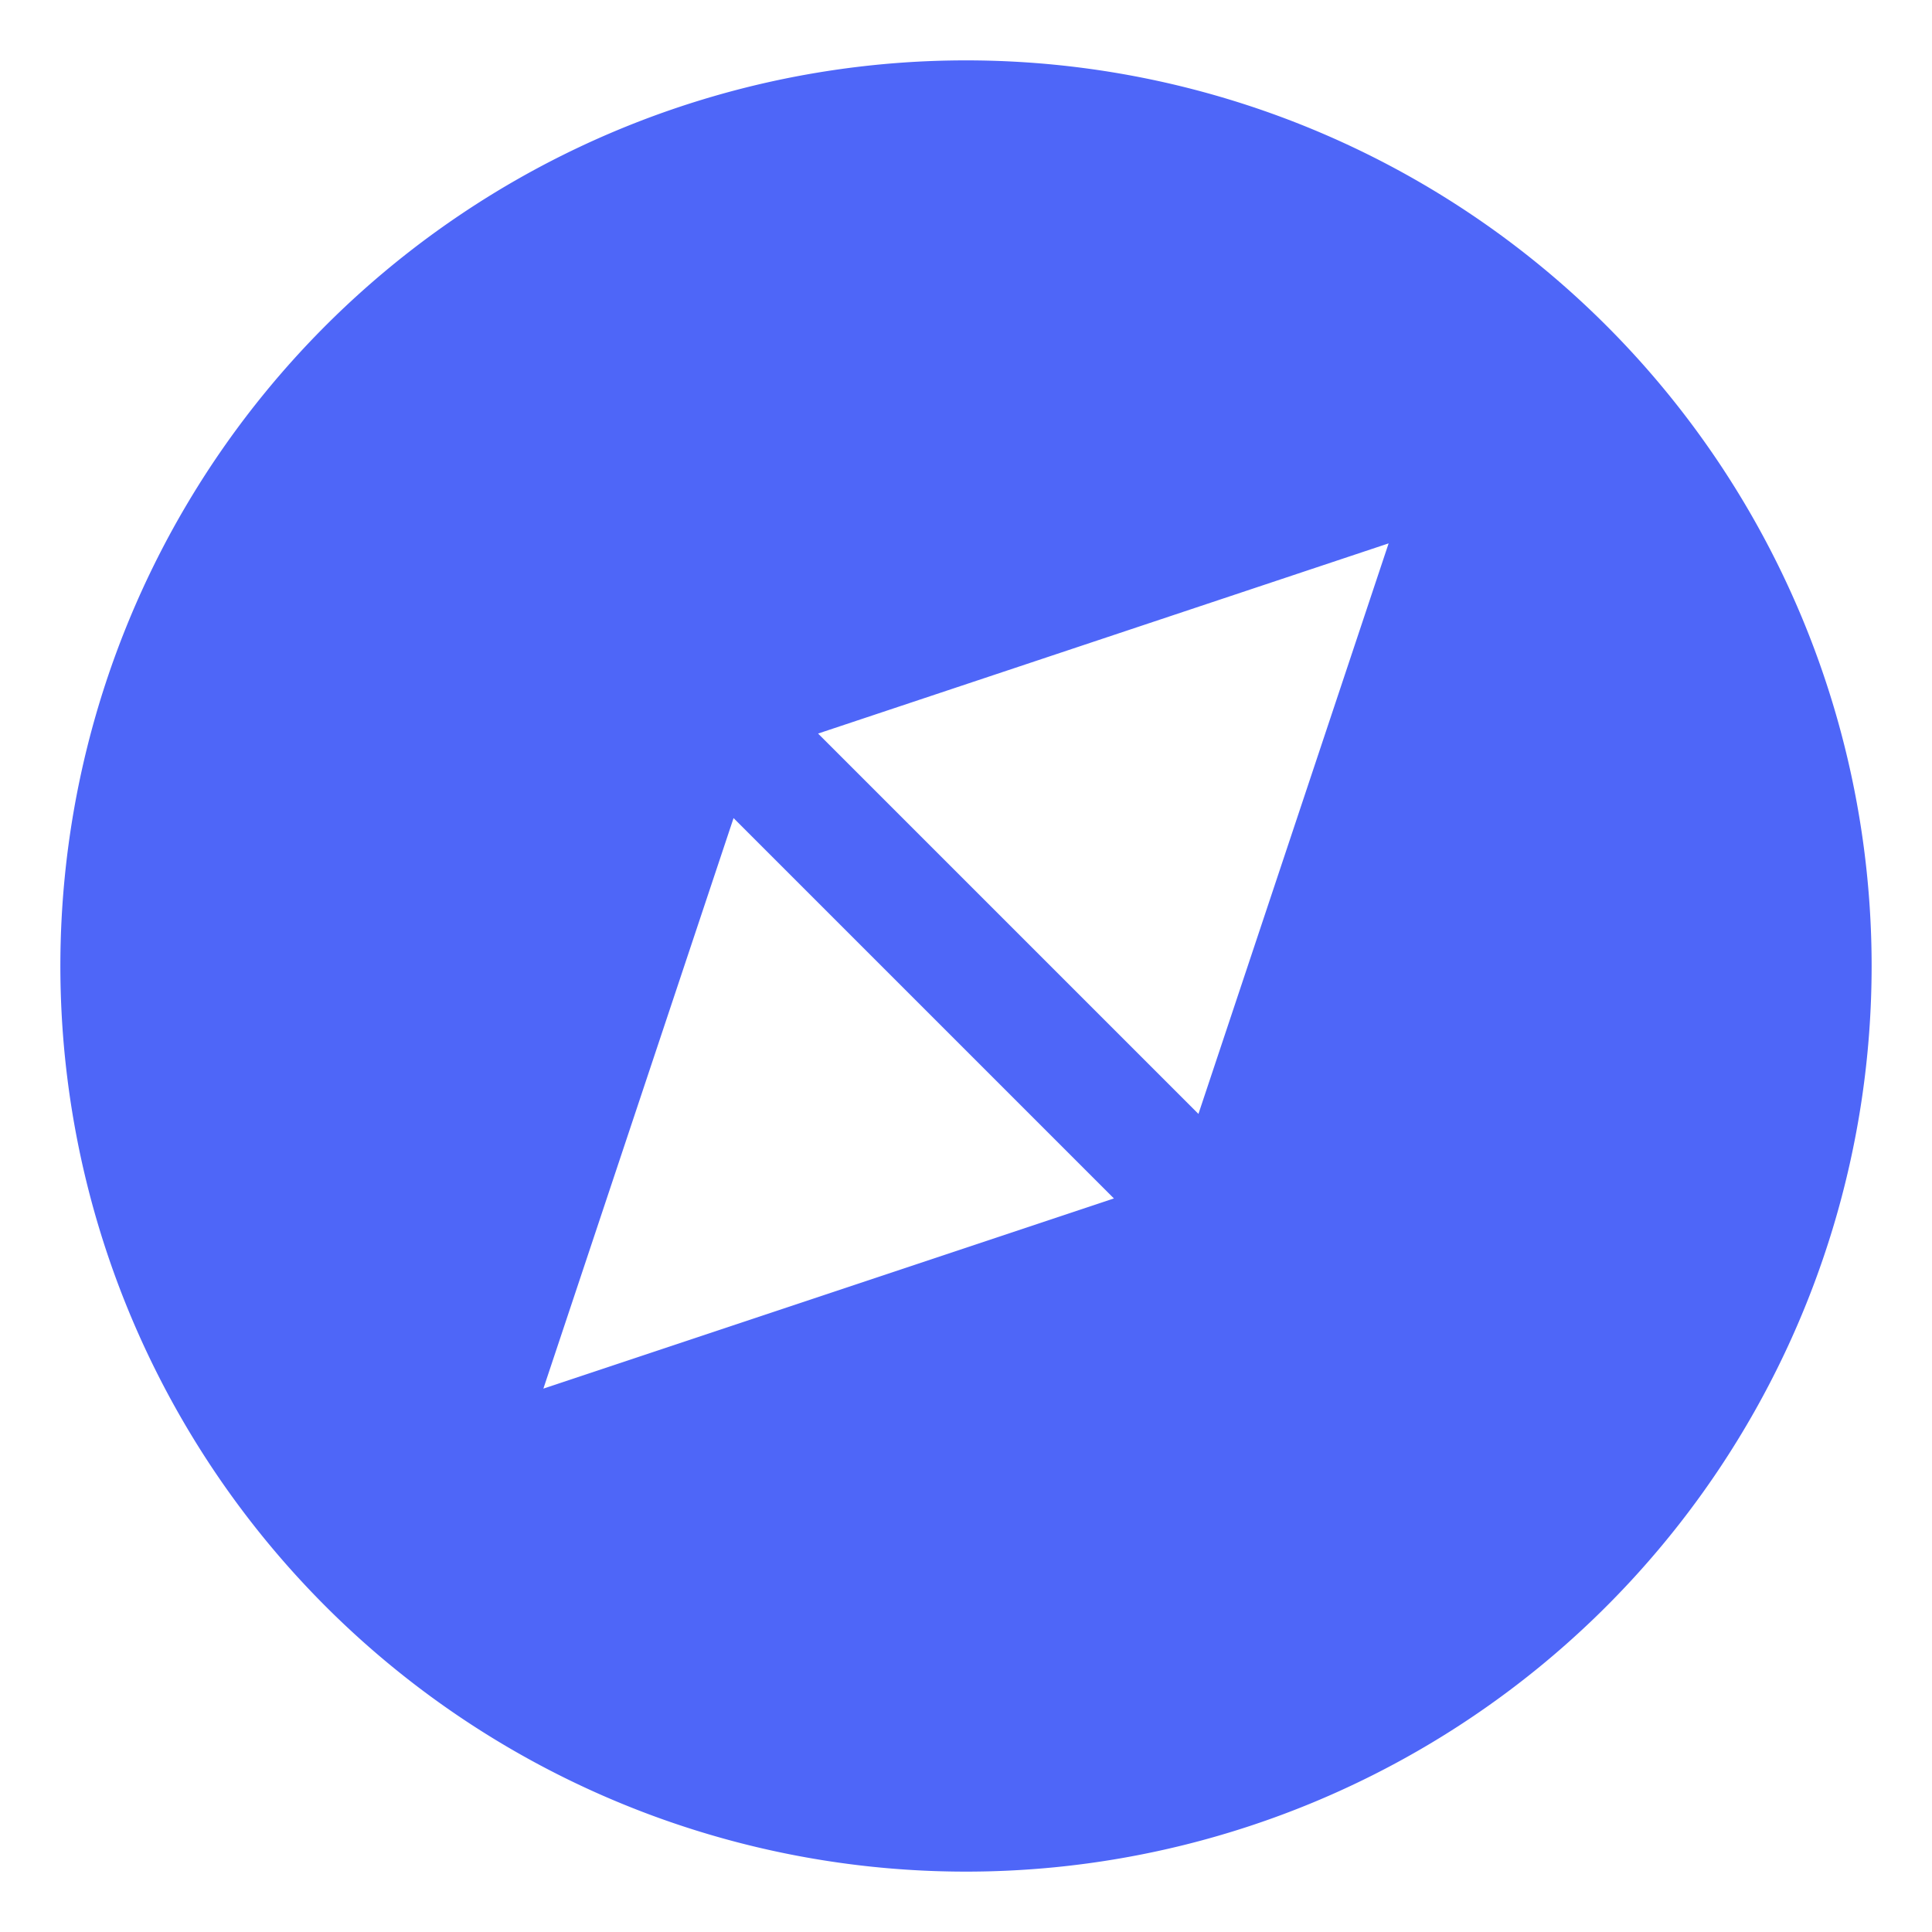 <svg height="128" viewBox="0 0 64 64" width="128" xmlns="http://www.w3.org/2000/svg"><path d="m32 2a30 30 0 1 0 30 30 30 30 0 0 0 -30-30zm-14 44 6.3-18.9 12.6 12.6zm21.7-9.1-12.6-12.6 18.9-6.3z" fill="#4e66f8"/></svg>